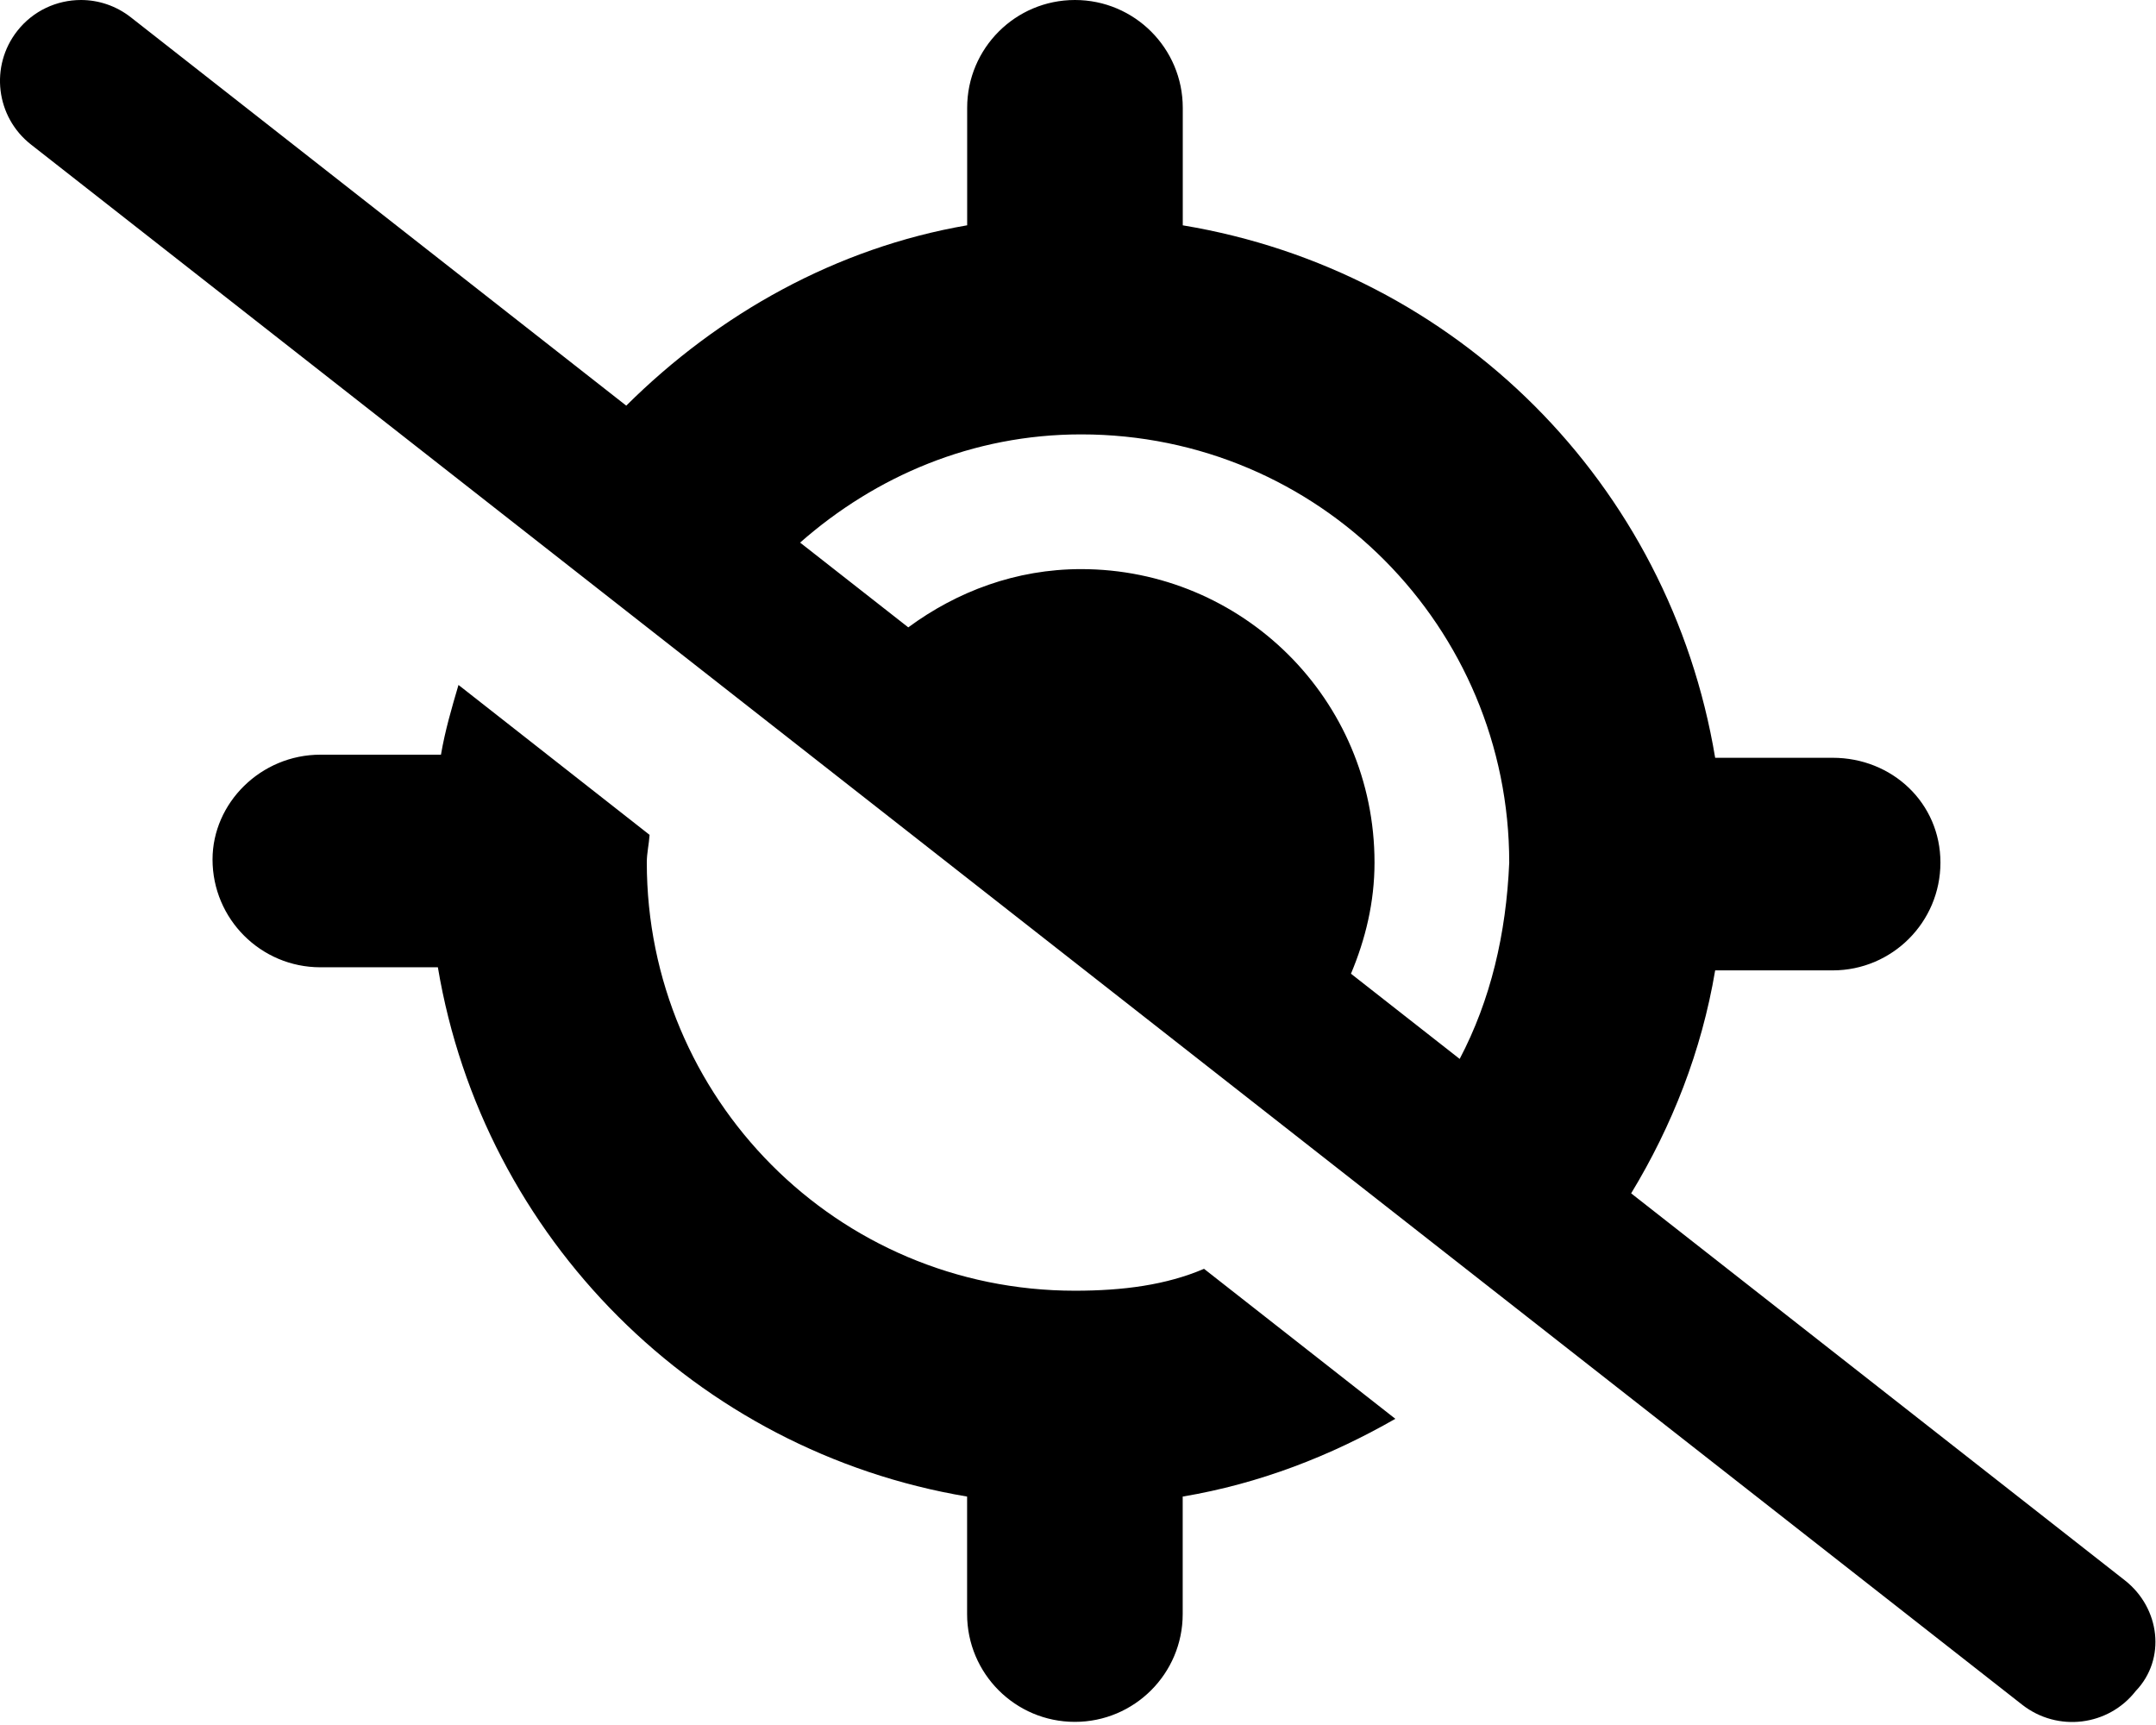 <svg xmlns="http://www.w3.org/2000/svg" viewBox="0 0 640 512"><!--! Font Awesome Pro 6.0.0-alpha3 by @fontawesome - https://fontawesome.com License - https://fontawesome.com/license (Commercial License) --><path d="M319.1 383.1c-70.75 0-127.1-57.25-127.1-127.1c0-2.809 .648-5.437 .826-8.203L136.1 203.3C134.1 210.1 132.1 216.9 130.9 224H95.1c-17.67 0-32.01 14.33-32.01 31.1c0 17.67 14.34 32 32.01 32h34.88c13.5 80.37 76.75 143.6 157.1 157.1v34.87c0 17.67 14.32 32 31.99 32c17.67 0 32.01-14.33 32.01-32v-34.87c22.76-3.82 43.85-12.03 63.12-23.08l-56.79-44.52C346.2 381.4 333.4 383.1 319.1 383.1zM630.8 469.1l-146.6-114.9c12.12-19.98 20.91-42.19 24.94-66.18h34.88c17.67 0 31.99-14.33 31.99-32c0-17.67-14.32-31.1-31.99-31.1h-34.88C495.6 143.6 432.4 80.38 351.1 66.88V32c0-17.67-14.34-32-32.01-32c-17.67 0-31.99 14.33-31.99 32v34.87C248.2 73.57 213.3 93.17 185.9 120.4L38.81 5.116C34.41 1.679 29.19 0 24.03 0c-7.125 0-14.19 3.158-18.91 9.189C-3.066 19.63-1.248 34.71 9.189 42.89l591.1 463.1c10.5 8.203 25.57 6.333 33.69-4.073C643.1 492.4 641.2 477.3 630.8 469.1zM433.3 314.3l-32.27-25.29c4.287-10.2 6.99-21.19 6.99-32.99c0-48.62-39.38-87.1-87.1-87.1c-19.34 0-36.87 6.648-51.3 17.29l-32.11-25.16c22.37-19.7 51.2-32.12 83.4-32.12c70.75 0 127.1 57.25 127.1 127.1C447.1 277.2 442.5 296.8 433.3 314.3z"/></svg>